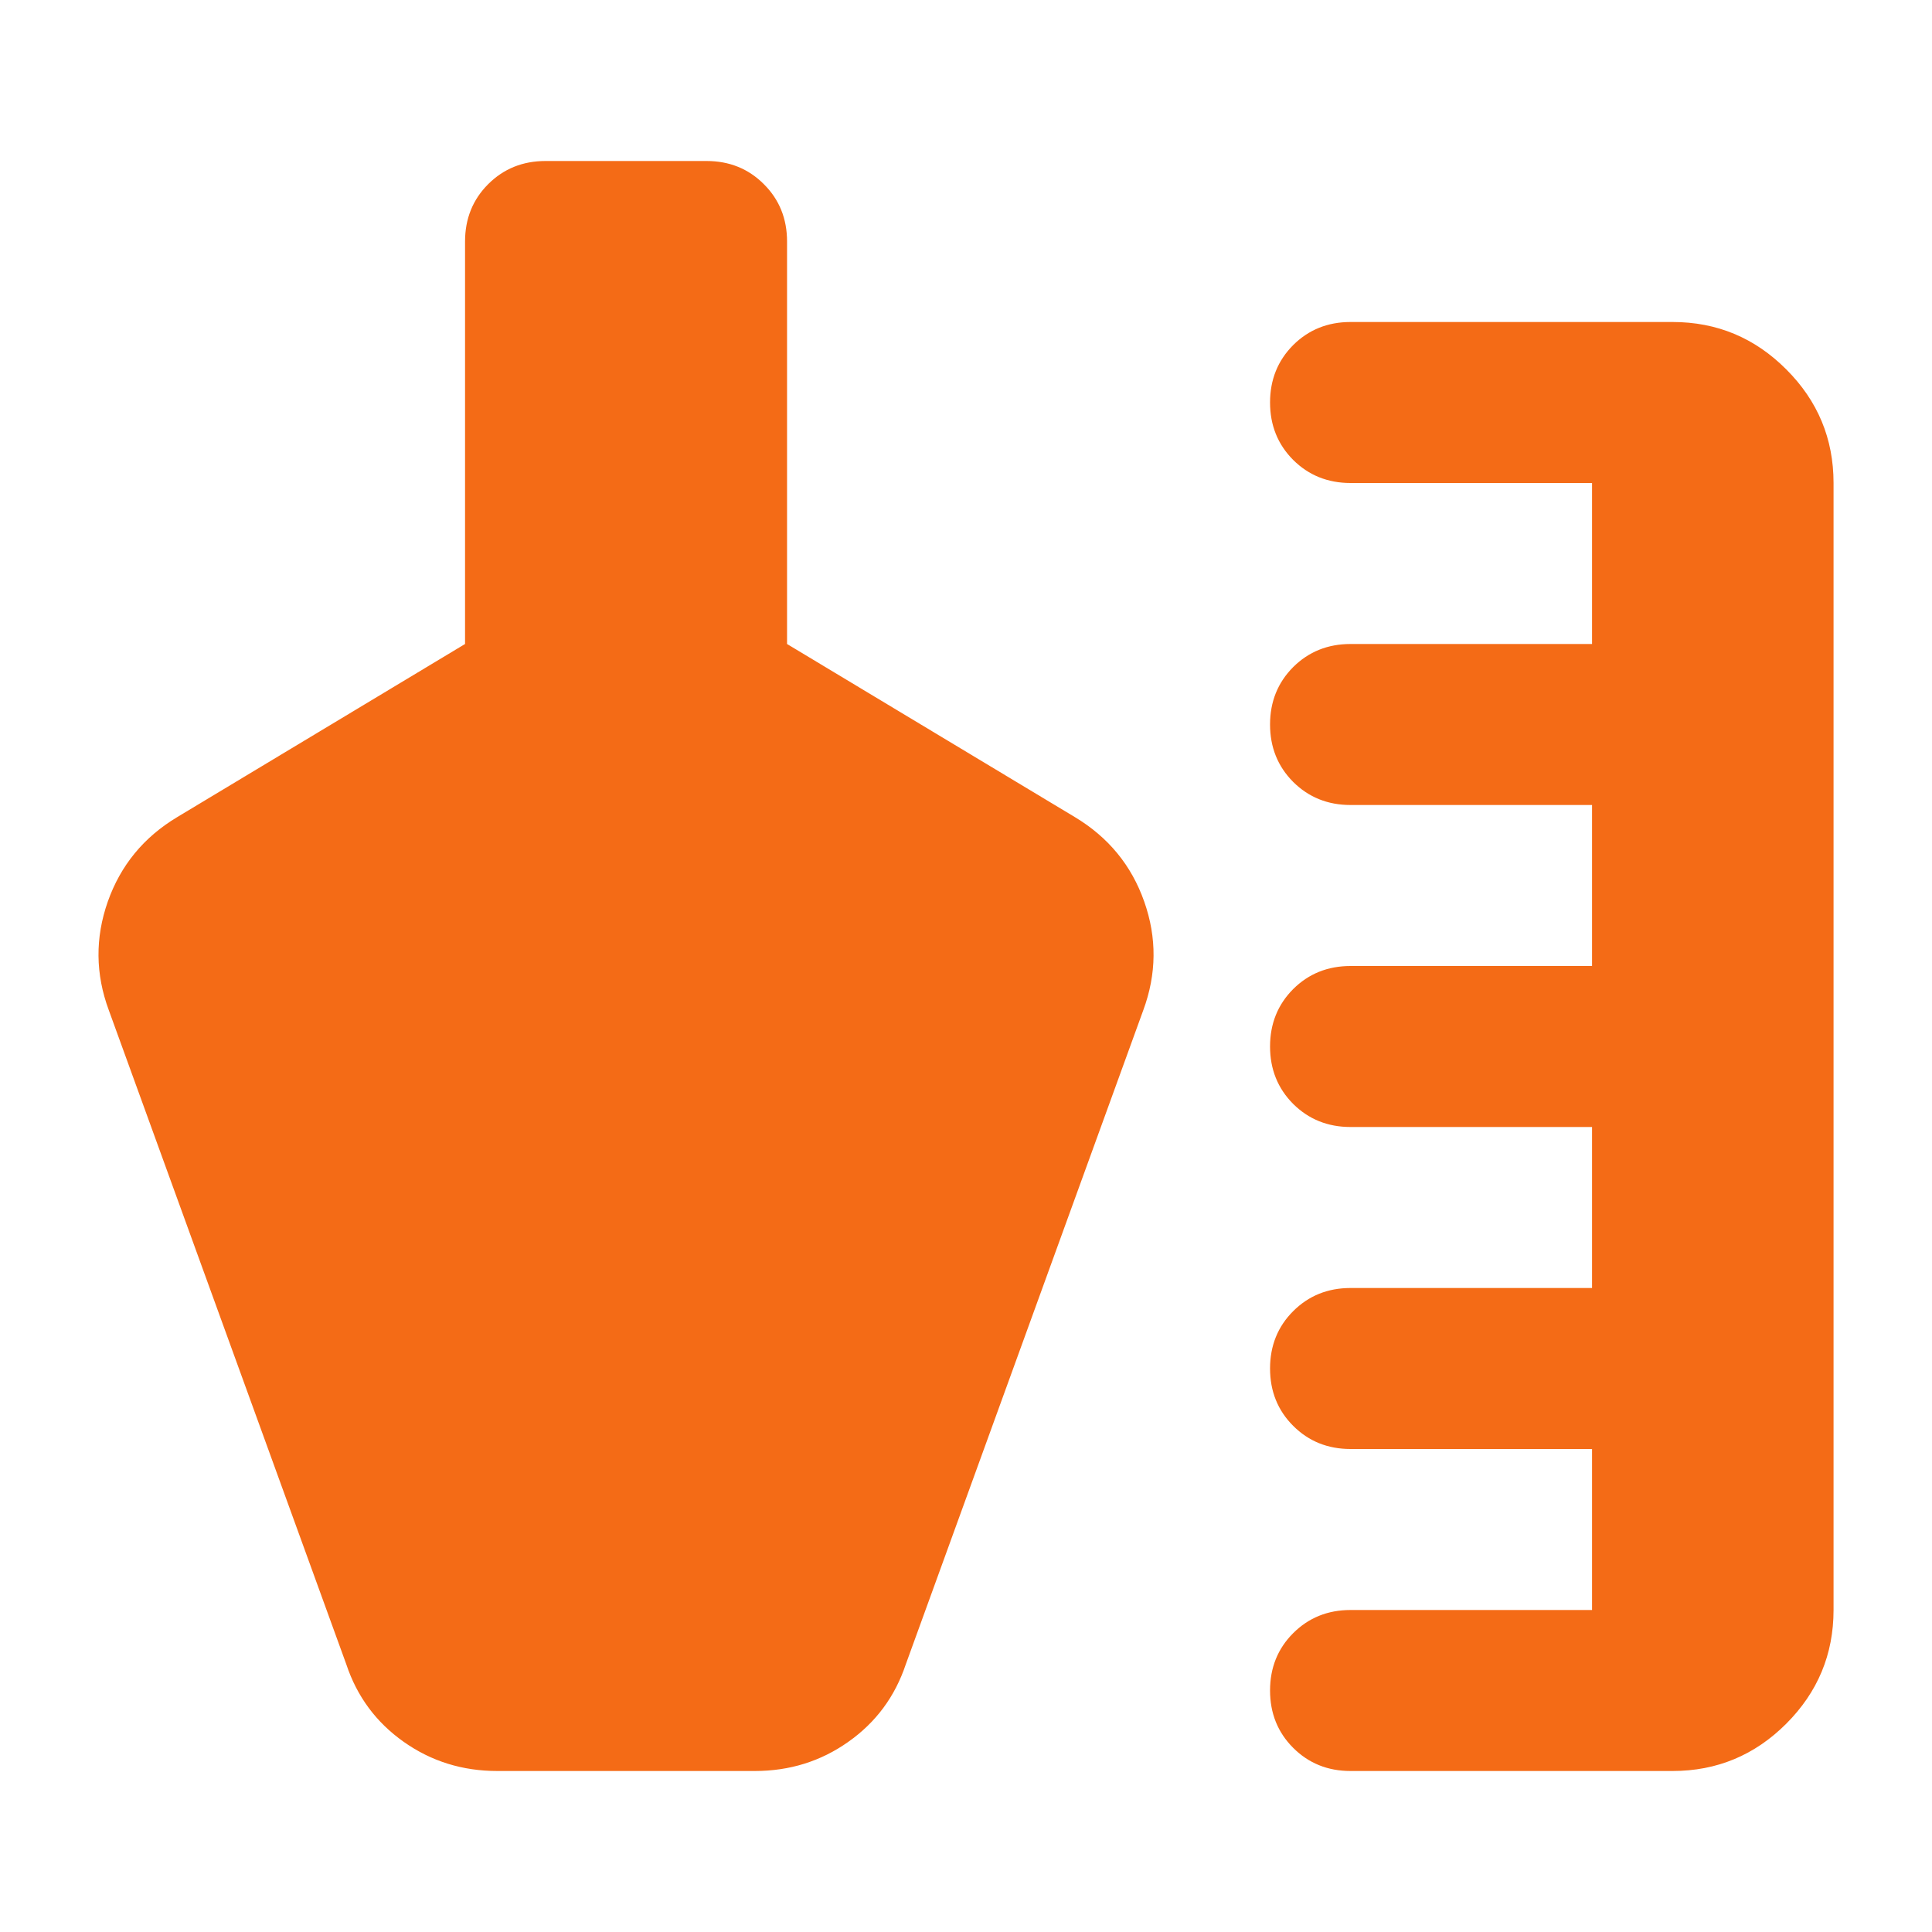 <svg width="24" height="24" viewBox="0 0 24 24" fill="none" xmlns="http://www.w3.org/2000/svg">
<path d="M16.777 22C16.494 22 16.256 21.904 16.064 21.712C15.873 21.521 15.777 21.283 15.777 21C15.777 20.717 15.873 20.479 16.064 20.288C16.256 20.096 16.494 20 16.777 20H19.777V18H16.777C16.494 18 16.256 17.904 16.064 17.712C15.873 17.521 15.777 17.283 15.777 17C15.777 16.717 15.873 16.479 16.064 16.288C16.256 16.096 16.494 16 16.777 16H19.777V14H16.777C16.494 14 16.256 13.904 16.064 13.713C15.873 13.521 15.777 13.283 15.777 13C15.777 12.717 15.873 12.479 16.064 12.287C16.256 12.096 16.494 12 16.777 12H19.777V10H16.777C16.494 10 16.256 9.904 16.064 9.713C15.873 9.521 15.777 9.283 15.777 9C15.777 8.717 15.873 8.479 16.064 8.287C16.256 8.096 16.494 8 16.777 8H19.777V6H16.777C16.494 6 16.256 5.904 16.064 5.713C15.873 5.521 15.777 5.283 15.777 5C15.777 4.717 15.873 4.479 16.064 4.287C16.256 4.096 16.494 4 16.777 4H20.777C21.327 4 21.798 4.196 22.189 4.588C22.581 4.979 22.777 5.45 22.777 6V20C22.777 20.55 22.581 21.021 22.189 21.413C21.798 21.804 21.327 22 20.777 22H16.777ZM4.302 20.675L1.352 12.55C1.185 12.1 1.181 11.65 1.339 11.2C1.498 10.75 1.785 10.4 2.202 10.15L5.777 8V3C5.777 2.717 5.873 2.479 6.064 2.288C6.256 2.096 6.494 2 6.777 2H8.777C9.06 2 9.298 2.096 9.489 2.288C9.681 2.479 9.777 2.717 9.777 3V8L13.352 10.15C13.768 10.4 14.056 10.75 14.214 11.2C14.373 11.65 14.368 12.1 14.202 12.55L11.252 20.675C11.118 21.075 10.881 21.396 10.539 21.637C10.198 21.879 9.81 22 9.377 22H6.177C5.744 22 5.356 21.879 5.014 21.637C4.673 21.396 4.435 21.075 4.302 20.675Z" fill="#F46B16"/>
</svg>
